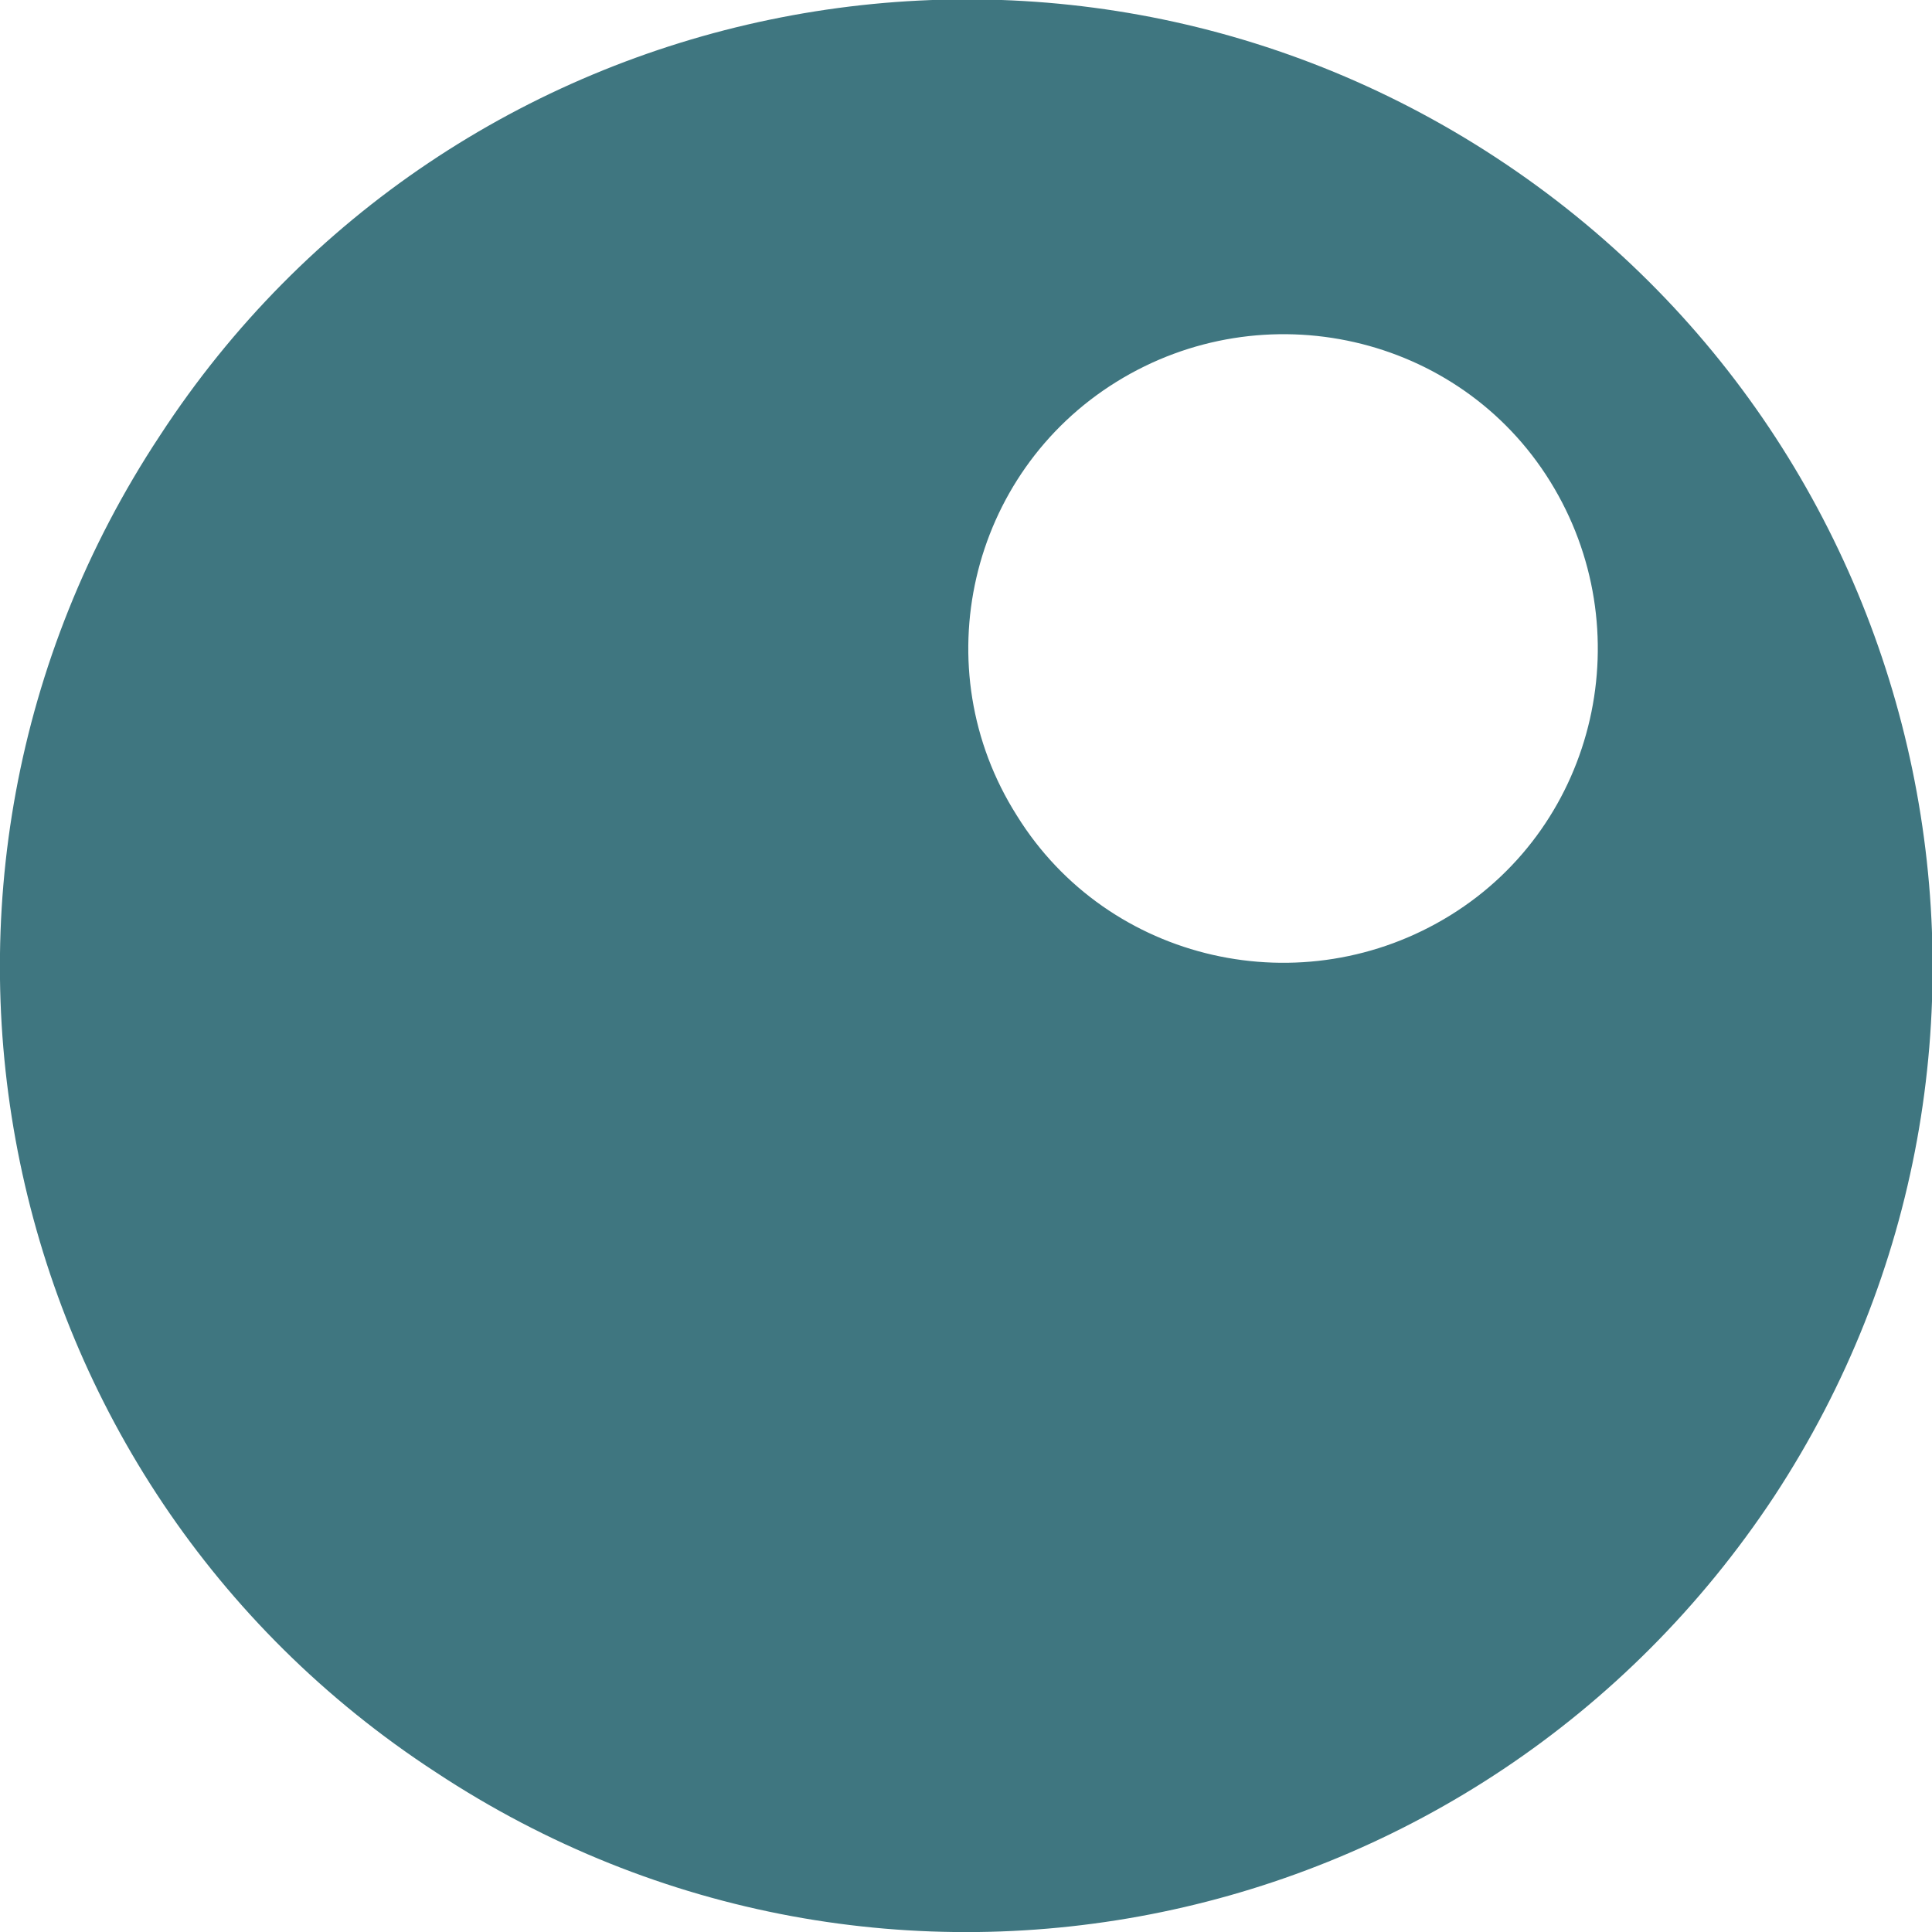<?xml version="1.0" encoding="UTF-8"?>
<svg id="Calque_1" data-name="Calque 1" xmlns="http://www.w3.org/2000/svg" viewBox="0 0 9.31 9.31">
  <defs>
    <style>
      .cls-1 {
        fill: #3f7680;
      }
    </style>
  </defs>
  <path class="cls-1" d="M7.21.76C5.06-.65,2.17-.05.77,2.1-.65,4.25-.05,7.14,2.1,8.54c2.15,1.42,5.03.82,6.45-1.33,1.41-2.15.81-5.04-1.34-6.45ZM6.99,4.41c-.71.44-1.65.23-2.09-.48-.45-.71-.23-1.65.48-2.09.71-.44,1.65-.23,2.09.48.44.71.23,1.65-.48,2.09Z"/>
</svg>